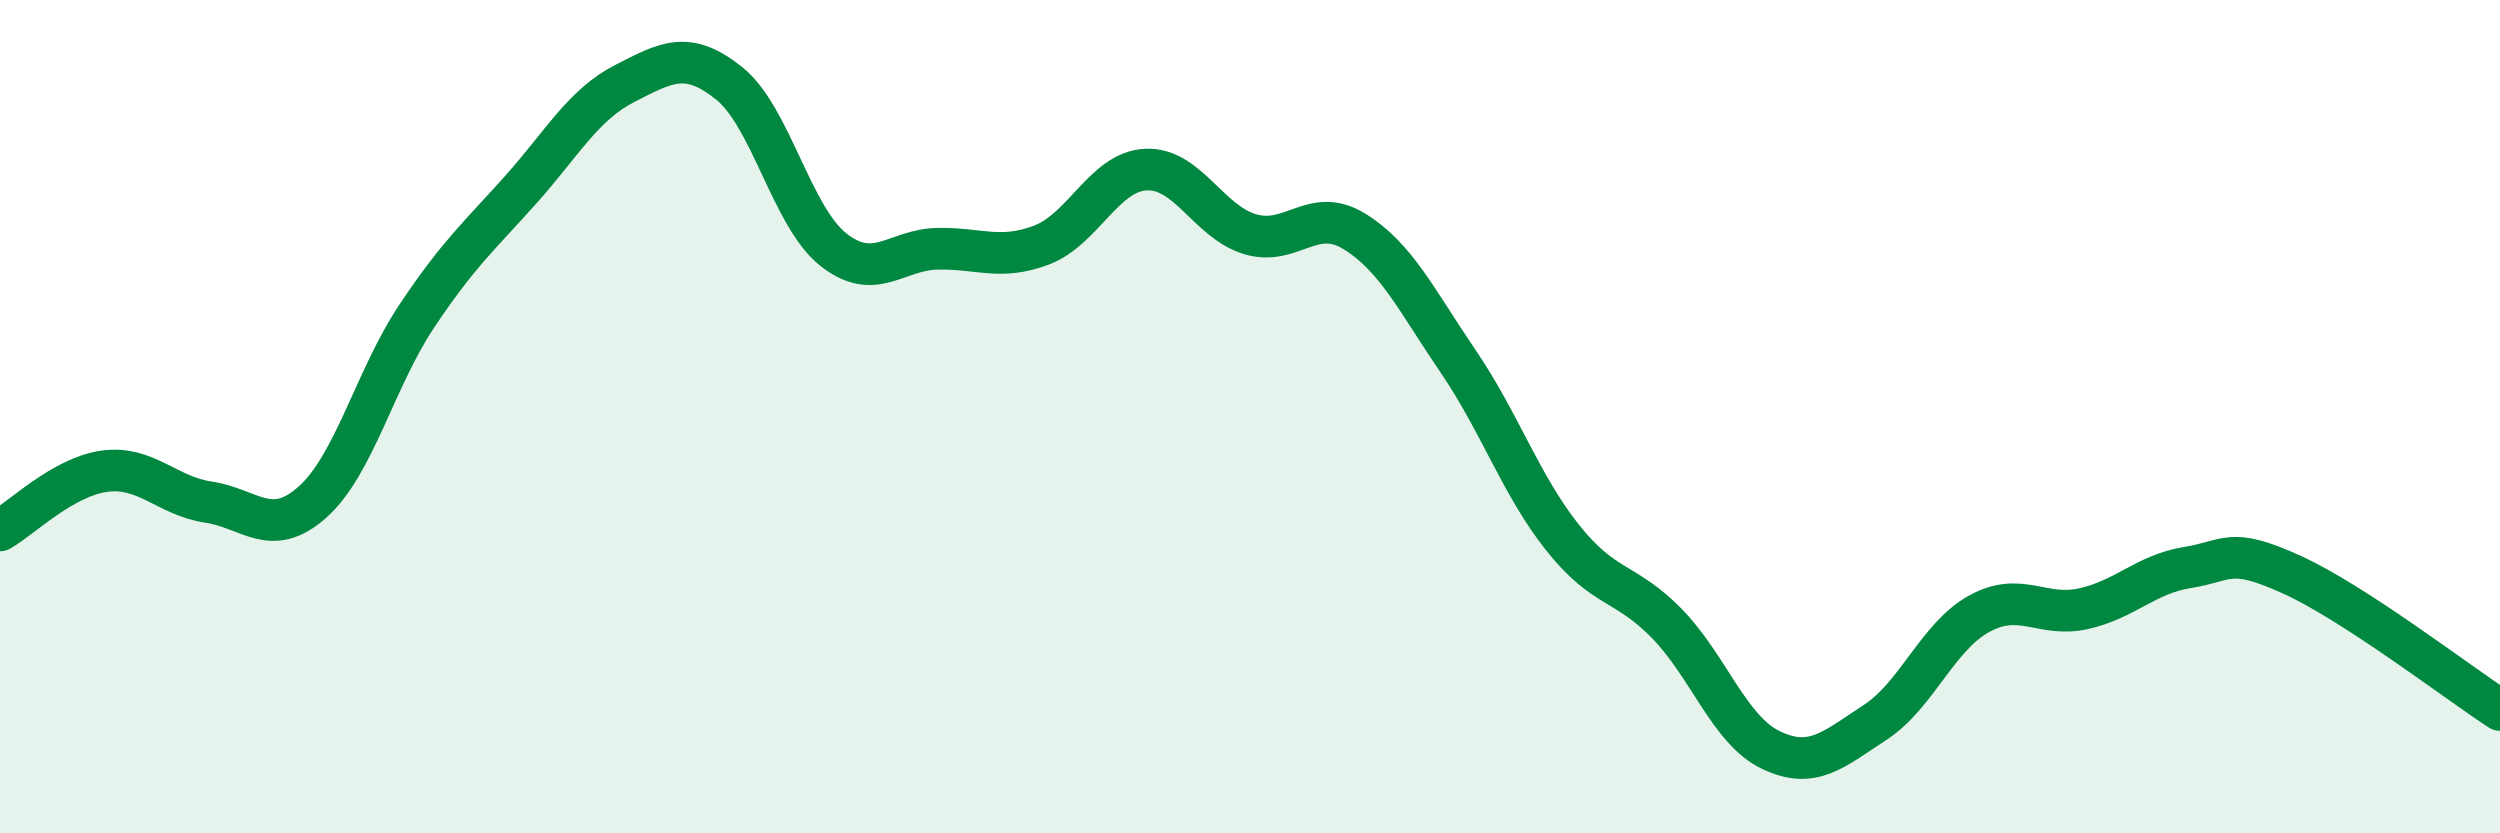 
    <svg width="60" height="20" viewBox="0 0 60 20" xmlns="http://www.w3.org/2000/svg">
      <path
        d="M 0,12.73 C 0.5,12.45 1.5,11.45 2.5,11.31 C 3.5,11.17 4,11.9 5,12.05 C 6,12.2 6.5,12.94 7.5,12.05 C 8.5,11.16 9,9.09 10,7.59 C 11,6.09 11.5,5.67 12.5,4.55 C 13.5,3.43 14,2.51 15,2 C 16,1.49 16.5,1.2 17.5,2 C 18.5,2.8 19,5.2 20,5.99 C 21,6.78 21.5,5.99 22.5,5.97 C 23.5,5.95 24,6.26 25,5.88 C 26,5.5 26.5,4.12 27.5,4.07 C 28.5,4.02 29,5.32 30,5.62 C 31,5.92 31.5,4.94 32.5,5.55 C 33.5,6.16 34,7.21 35,8.68 C 36,10.15 36.5,11.64 37.5,12.9 C 38.5,14.16 39,13.94 40,14.96 C 41,15.98 41.5,17.52 42.5,18 C 43.5,18.48 44,17.99 45,17.34 C 46,16.69 46.5,15.28 47.5,14.73 C 48.5,14.18 49,14.83 50,14.61 C 51,14.39 51.5,13.78 52.5,13.62 C 53.5,13.46 53.5,13.11 55,13.79 C 56.5,14.47 59,16.39 60,17.04L60 20L0 20Z"
        fill="#008740"
        opacity="0.1"
        stroke-linecap="round"
        stroke-linejoin="round"
      />
      <path
        d="M 0,12.73 C 0.5,12.45 1.5,11.45 2.5,11.31 C 3.5,11.17 4,11.9 5,12.05 C 6,12.2 6.5,12.94 7.5,12.05 C 8.5,11.16 9,9.09 10,7.59 C 11,6.09 11.5,5.67 12.5,4.55 C 13.5,3.43 14,2.51 15,2 C 16,1.49 16.5,1.2 17.5,2 C 18.5,2.8 19,5.2 20,5.99 C 21,6.78 21.5,5.99 22.5,5.97 C 23.5,5.95 24,6.26 25,5.88 C 26,5.5 26.5,4.12 27.5,4.07 C 28.5,4.02 29,5.32 30,5.62 C 31,5.92 31.5,4.94 32.5,5.55 C 33.5,6.16 34,7.21 35,8.68 C 36,10.15 36.5,11.64 37.5,12.9 C 38.5,14.16 39,13.94 40,14.96 C 41,15.98 41.5,17.52 42.5,18 C 43.5,18.48 44,17.99 45,17.34 C 46,16.69 46.5,15.28 47.5,14.73 C 48.5,14.18 49,14.83 50,14.61 C 51,14.39 51.5,13.78 52.5,13.62 C 53.5,13.46 53.5,13.11 55,13.79 C 56.5,14.47 59,16.39 60,17.04"
        stroke="#008740"
        stroke-width="1"
        fill="none"
        stroke-linecap="round"
        stroke-linejoin="round"
      />
    </svg>
  